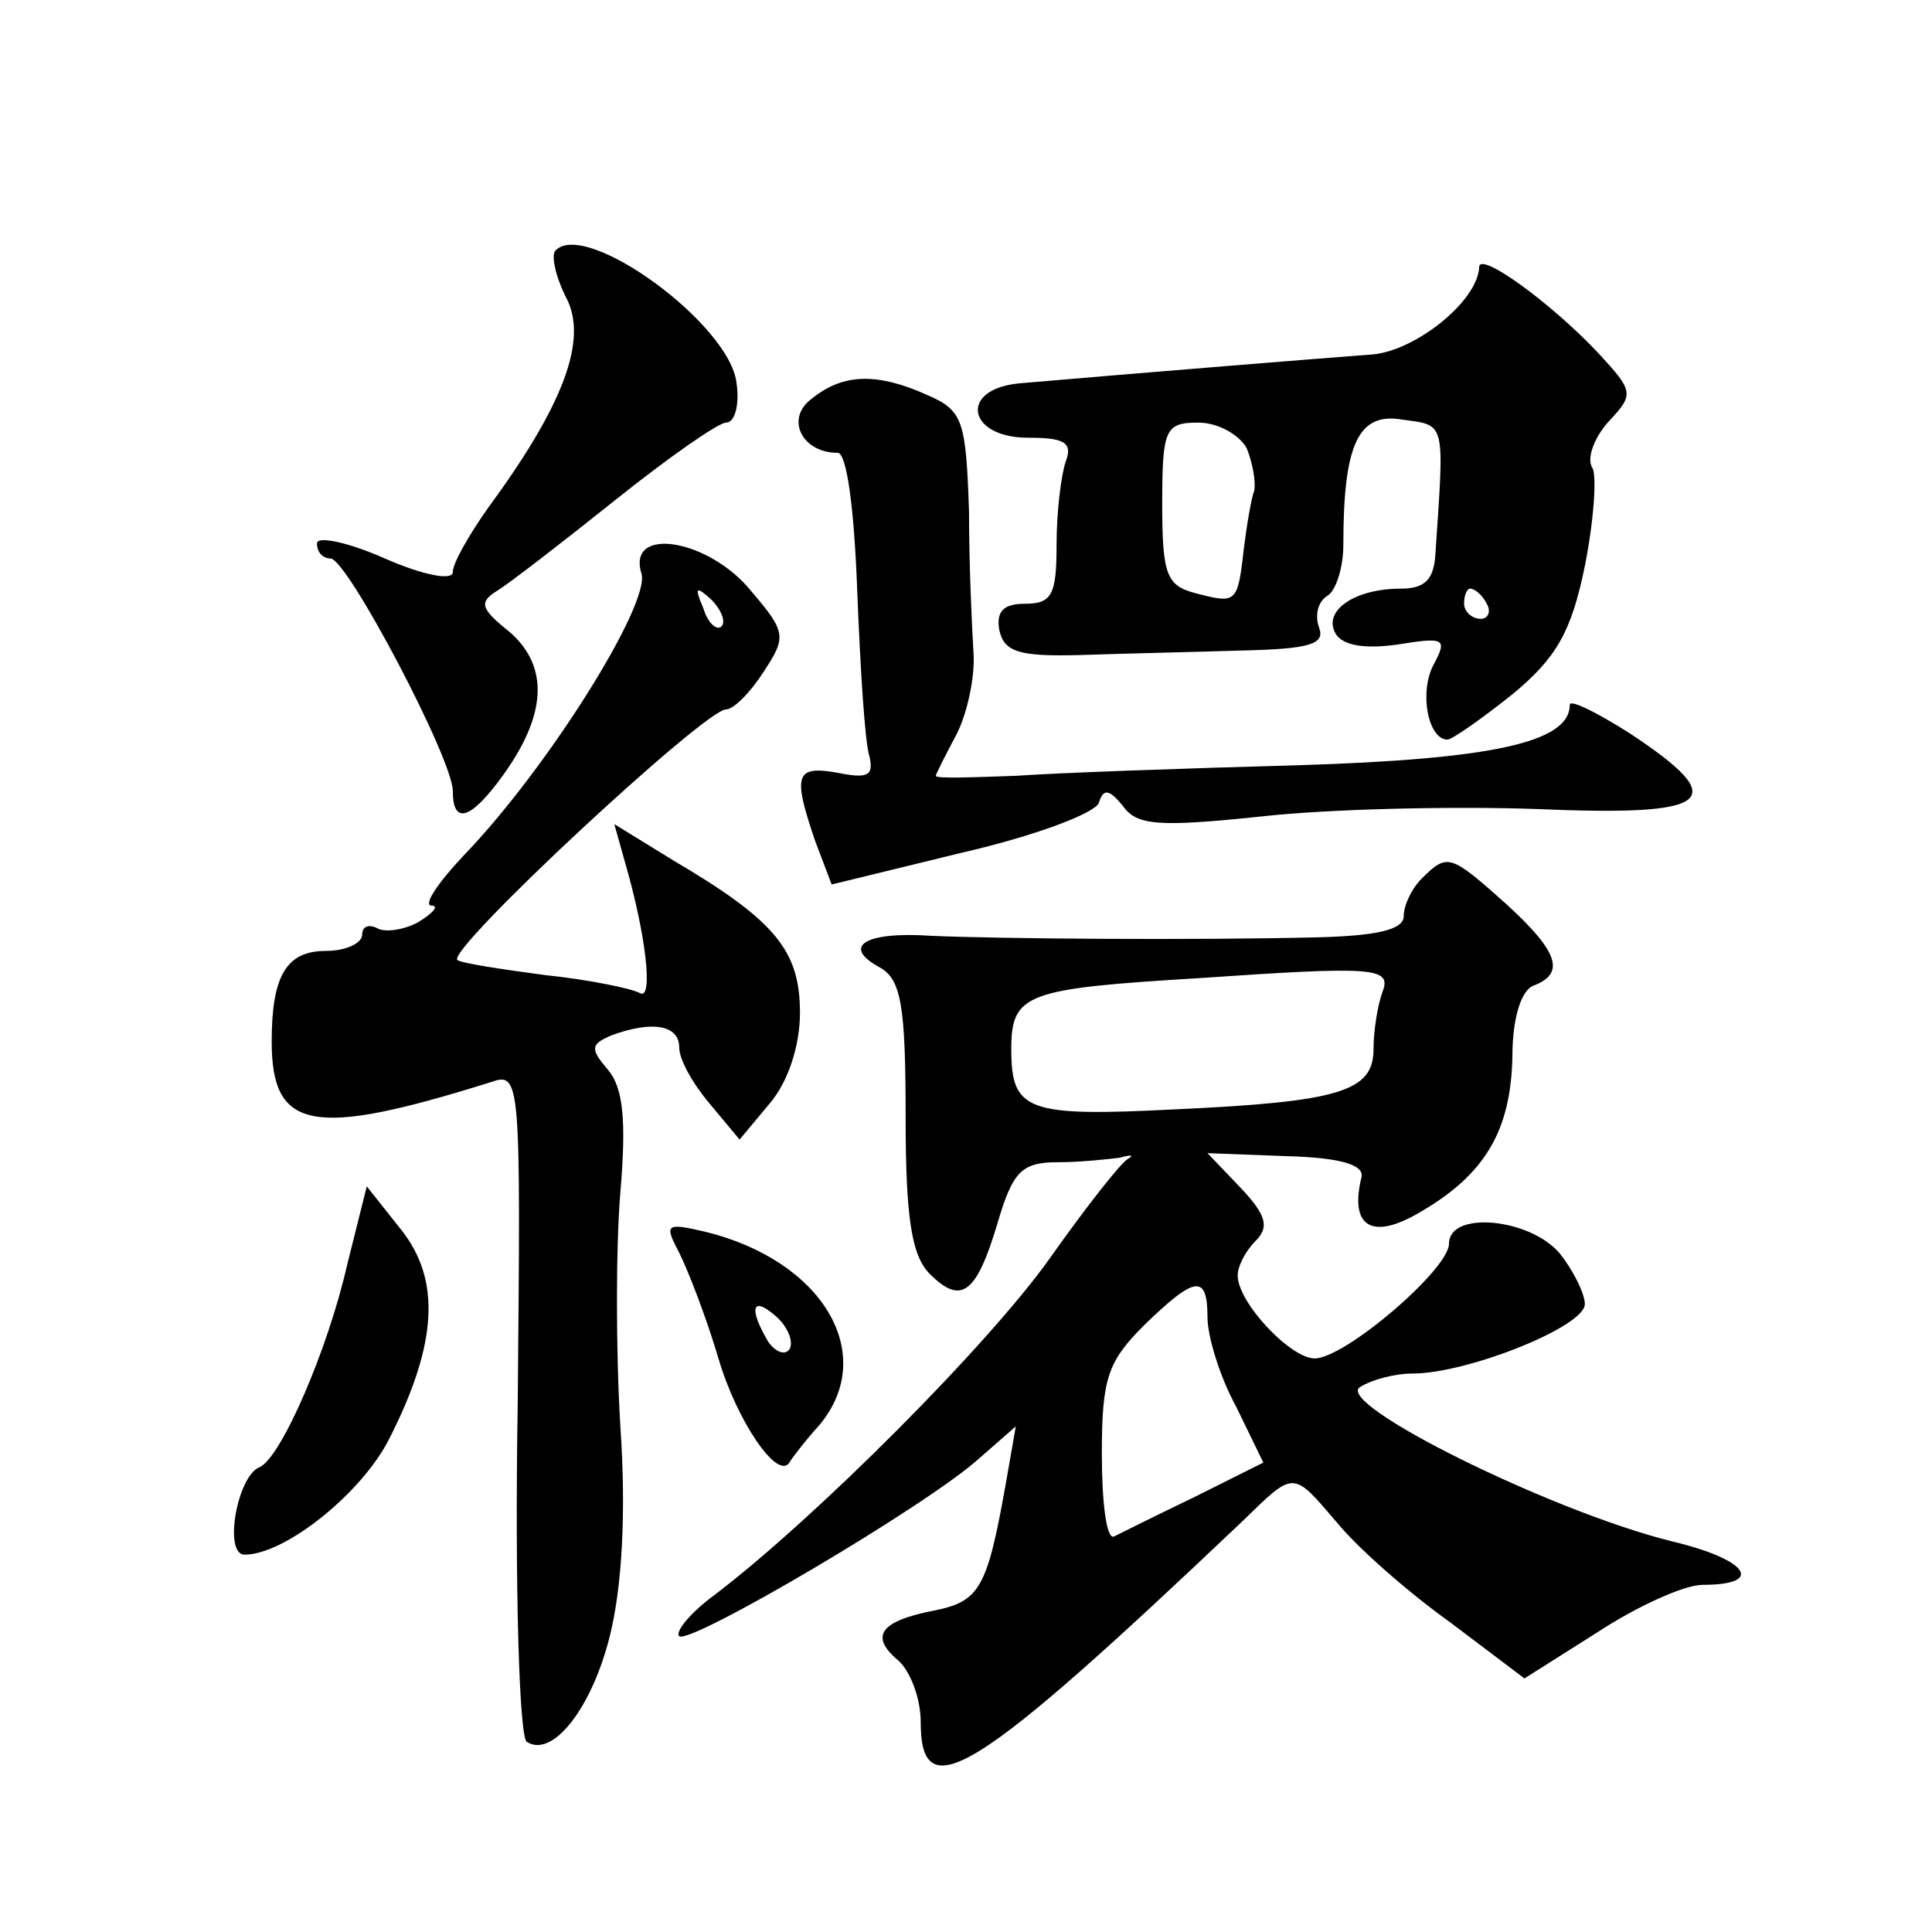 <?xml version="1.0" standalone="no"?>
<!DOCTYPE svg PUBLIC "-//W3C//DTD SVG 20010904//EN"
 "http://www.w3.org/TR/2001/REC-SVG-20010904/DTD/svg10.dtd">
<svg version="1.0" xmlns="http://www.w3.org/2000/svg"
 width="128pt" height="128pt" viewBox="0 0 128 128"
 preserveAspectRatio="xMidYMid meet">
<g transform="translate(0,128) scale(0.1,-0.1)"
fill="#0" stroke="none">
<path d="M368 1114 c-3 -3 0 -17 7 -31 15 -28 -2 -72 -52 -140 -12 -17 -23 -36
-23 -42 0 -6 -20 -2 -45 9 -25 11 -45 15 -45 10 0 -6 4 -10 9 -10 11 0 81 -133
81 -154 0 -23 12 -19 33 10 29 40 31 72 5 95 -20 16 -21 20 -8 28 8 5 43 32 78
60 35 28 68 51 73 51 6 0 9 12 7 26 -4 39 -100 109 -120 88z M980 1103 c-1 -23
-44 -57 -73 -58 -27 -2 -151 -12 -232 -19 -40 -4 -34 -36 6 -36 24 0 30 -3 25 -16
-3 -9 -6 -33 -6 -55 0 -33 -3 -39 -21 -39 -14 0 -19 -5 -17 -17 3 -15 13 -18 53
-17 28 1 76 2 107 3 45 1 56 4 52 15 -3 8 -1 17 5 21 6 3 11 19 11 34 0 67 10 88
39 83 29 -4 28 0 22 -89 -1 -17 -7 -23 -23 -23 -31 0 -52 -15 -43 -30 5 -8 20 -10
41 -7 31 5 33 4 24 -13 -10 -18 -4 -50 9 -50 3 0 23 14 43 30 29 24 39 41 48 85
6 30 8 60 5 65 -4 6 1 20 11 31 17 18 16 20 -7 45 -31 33 -79 68 -79 57z m-154
-120 c4 -10 6 -22 5 -28 -2 -5 -5 -23 -7 -39 -4 -36 -5 -36 -32 -29 -19 5 -22 12
-22 59 0 50 2 54 24 54 13 0 27 -8 32 -17z m159 -103 c3 -5 1 -10 -4 -10 -6 0 -11
5 -11 10 0 6 2 10 4 10 3 0 8 -4 11 -10z M538 1016 c-18 -13 -7 -36 17 -36 6 0
11 -37 13 -93 2 -50 5 -99 8 -108 3 -13 -1 -15 -21 -11 -28 5 -30 -1 -15 -45 l11
-29 86 21 c48 11 88 26 91 33 3 10 7 9 16 -2 9 -13 24 -14 91 -7 44 5 126 7 183
5 117 -5 130 5 62 50 -22 14 -40 23 -40 19 0 -25 -52 -36 -180 -40 -74 -2 -159
-5 -187 -7 -29 -1 -53 -2 -53 0 0 1 6 13 14 28 7 14 12 38 11 53 -1 16 -3 58 -3
94 -2 60 -4 67 -27 77 -33 15 -56 15 -77 -2z M425 900 c6 -20 -62 -129 -118 -187
-17 -18 -27 -33 -21 -33 5 0 1 -5 -9 -11 -9 -5 -22 -7 -27 -4 -6 3 -10 1 -10 -4
0 -6 -11 -11 -24 -11 -26 0 -36 -16 -36 -60 0 -59 27 -64 145 -27 20 7 20 3 18
-213 -2 -120 1 -221 6 -224 17 -11 43 22 55 70 8 32 11 81 7 139 -3 50 -3 119 0
155 4 47 2 69 -8 81 -12 14 -12 17 2 23 27 10 45 7 45 -8 0 -8 9 -24 20 -37 l20
-24 20 24 c12 14 20 38 20 60 0 41 -16 61 -84 101 l-39 24 7 -25 c14 -48 19 -92
10 -87 -5 3 -34 9 -63 12 -30 4 -56 8 -58 10 -7 7 164 166 178 166 5 0 16 11 25
25 15 23 15 26 -8 53 -28 35 -83 44 -73 12z m53 -35 c-3 -3 -9 2 -12 12 -6 14 -5
15 5 6 7 -7 10 -15 7 -18z M942 698 c-7 -7 -12 -18 -12 -25 0 -9 -18 -13 -57 -14
-82 -2 -211 -1 -256 1 -44 3 -60 -7 -34 -21 14 -8 17 -25 17 -99 0 -67 4 -92 16
-104 21 -21 31 -13 45 34 10 34 16 40 40 40 15 0 33 2 41 3 7 2 10 2 5 -1 -4 -2
-27 -31 -51 -65 -41 -58 -157 -174 -223 -224 -15 -11 -26 -24 -23 -27 7 -6 165
87 199 118 l24 21 -7 -40 c-12 -67 -17 -76 -47 -82 -36 -7 -43 -17 -24 -33 8 -7
15 -25 15 -41 0 -58 36 -35 213 133 35 34 33 34 63 -1 14 -17 47 -46 75 -66 l49
-37 49 31 c26 17 57 31 69 31 42 0 30 17 -21 29 -80 20 -223 91 -206 102 8 5 23
9 35 9 36 0 114 31 114 46 0 7 -8 23 -17 34 -20 23 -73 28 -73 6 0 -17 -69 -76
-89 -76 -16 0 -51 37 -51 55 0 6 5 16 12 23 9 9 7 17 -10 35 l-22 23 53 -2 c36
-1 51 -6 49 -14 -8 -33 7 -42 39 -23 43 25 60 54 61 103 0 26 6 44 14 47 21 8 17
22 -18 54 -37 33 -39 34 -56 17z m-26 -75 c-3 -8 -6 -25 -6 -38 0 -28 -22 -35 -132
-40 -98 -5 -108 -1 -108 40 0 37 10 40 125 47 116 8 127 7 121 -9z m-116 -216 c0
-12 8 -39 19 -59 l18 -37 -46 -23 c-25 -12 -49 -24 -53 -26 -5 -2 -8 23 -8 55 0
50 4 61 28 85 34 33 42 34 42 5z M230 442 c-13 -57 -44 -128 -58 -134 -15 -6 -24
-58 -10 -58 27 0 78 41 96 77 32 63 34 105 8 138 l-23 29 -13 -52z M450 450 c6
-12 18 -43 26 -70 12 -41 39 -81 47 -69 1 2 10 14 20 25 39 47 2 109 -76 128 -26
6 -27 5 -17 -14z m73 -64 c-3 -4 -9 -2 -14 5 -13 22 -11 31 5 17 8 -7 12 -17 9
-22z"/>
</g>
</svg>
